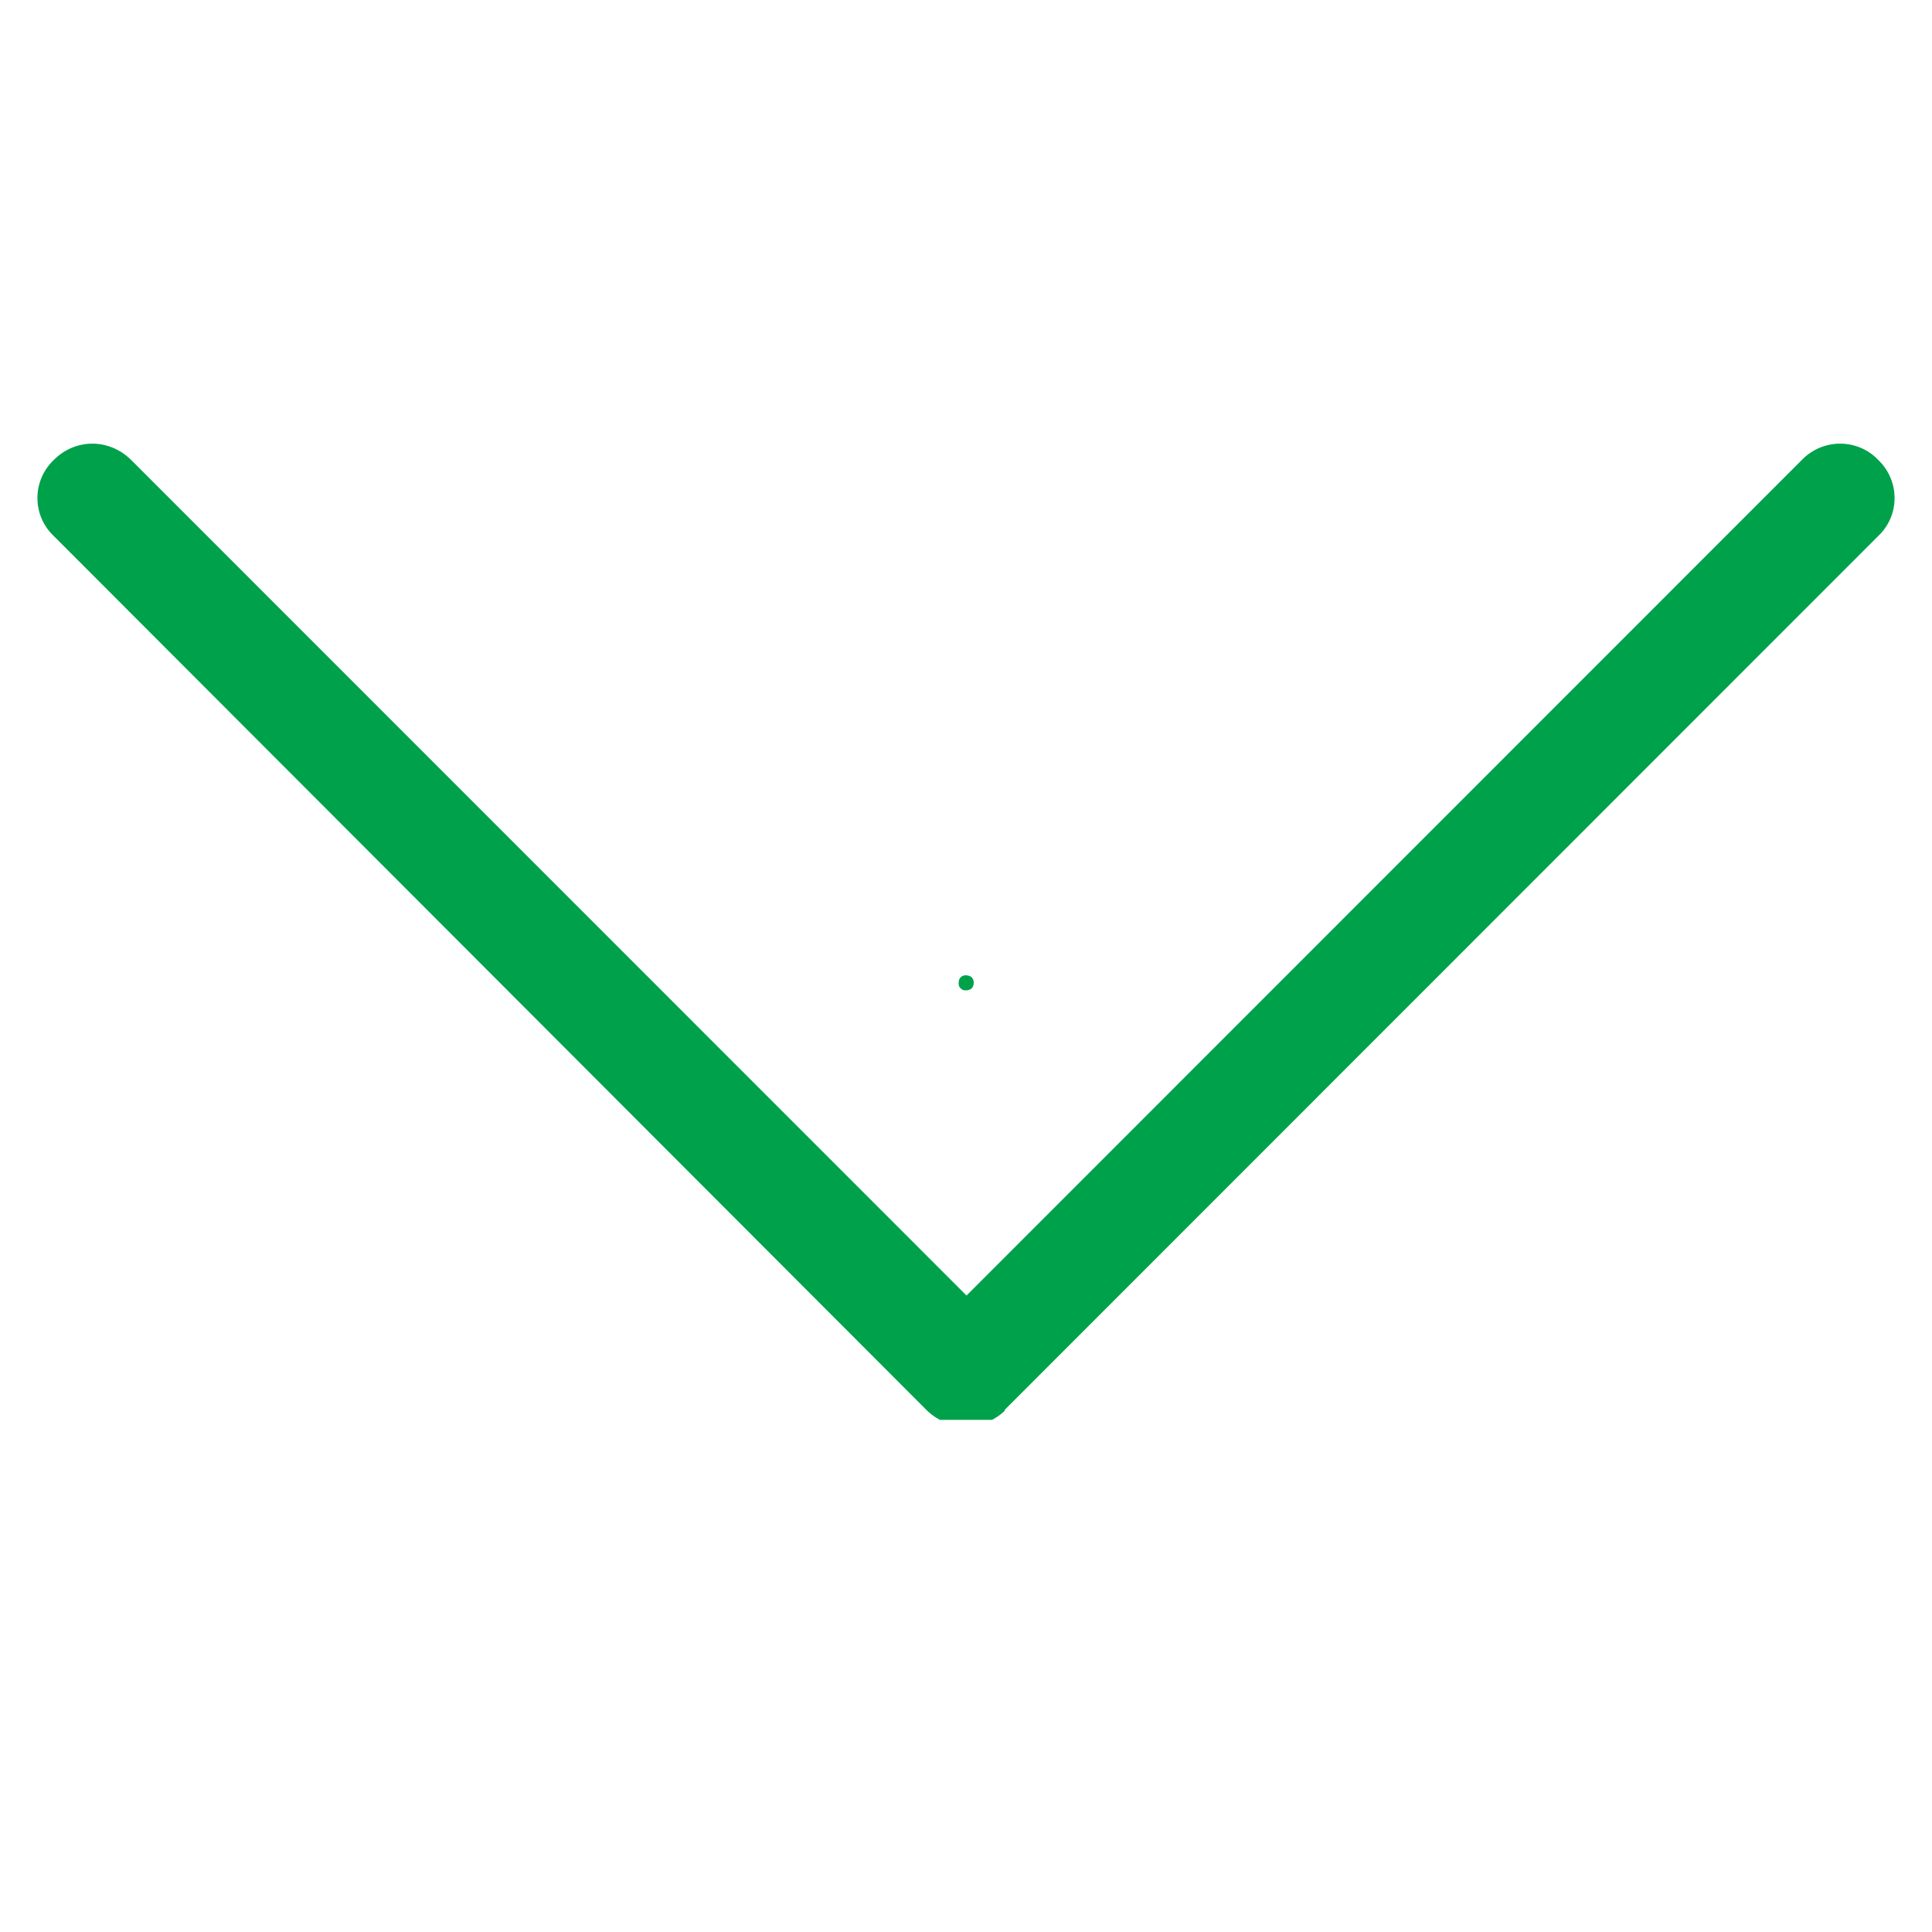 <svg xmlns="http://www.w3.org/2000/svg" xmlns:xlink="http://www.w3.org/1999/xlink" width="40" zoomAndPan="magnify" viewBox="0 0 30 30" height="40" preserveAspectRatio="xMidYMid meet" version="1.2"><defs><clipPath id="efd56b4a7c"><path d="M 0.484 6.805 L 29.516 6.805 L 29.516 22.047 L 0.484 22.047 Z M 0.484 6.805 "/></clipPath><clipPath id="41f0688562"><path d="M 0.652 2 L 1.582 2 L 1.582 3 L 0.652 3 Z M 0.652 2 "/></clipPath><clipPath id="67ae68d1c5"><rect x="0" width="2" y="0" height="4"/></clipPath></defs><g id="2d3524ea61"><g clip-rule="nonzero" clip-path="url(#efd56b4a7c)"><path style=" stroke:none;fill-rule:nonzero;fill:#00a14b;fill-opacity:1;" d="M 2.035 7.141 C 1.695 6.805 1.172 6.805 0.836 7.141 C 0.496 7.465 0.496 8.004 0.836 8.324 L 14.398 21.906 C 14.738 22.227 15.262 22.227 15.602 21.906 L 15.602 21.891 L 29.164 8.324 C 29.504 8.004 29.504 7.465 29.164 7.141 C 28.844 6.805 28.305 6.805 27.98 7.141 L 15.008 20.117 Z M 2.035 7.141 "/></g><g transform="matrix(1,0,0,1,14,13)"><g clip-path="url(#67ae68d1c5)"><g clip-rule="nonzero" clip-path="url(#41f0688562)"><g style="fill:#00a14b;fill-opacity:1;"><g transform="translate(0.745, 2.363)"><path style="stroke:none" d="M 0.25 0.016 C 0.219 0.016 0.191 0.004 0.172 -0.016 C 0.148 -0.035 0.141 -0.062 0.141 -0.094 C 0.141 -0.133 0.148 -0.164 0.172 -0.188 C 0.191 -0.207 0.219 -0.219 0.25 -0.219 C 0.289 -0.219 0.32 -0.207 0.344 -0.188 C 0.363 -0.164 0.375 -0.141 0.375 -0.109 C 0.375 -0.066 0.363 -0.035 0.344 -0.016 C 0.32 0.004 0.289 0.016 0.25 0.016 Z M 0.25 0.016 "/></g></g></g></g></g></g></svg>